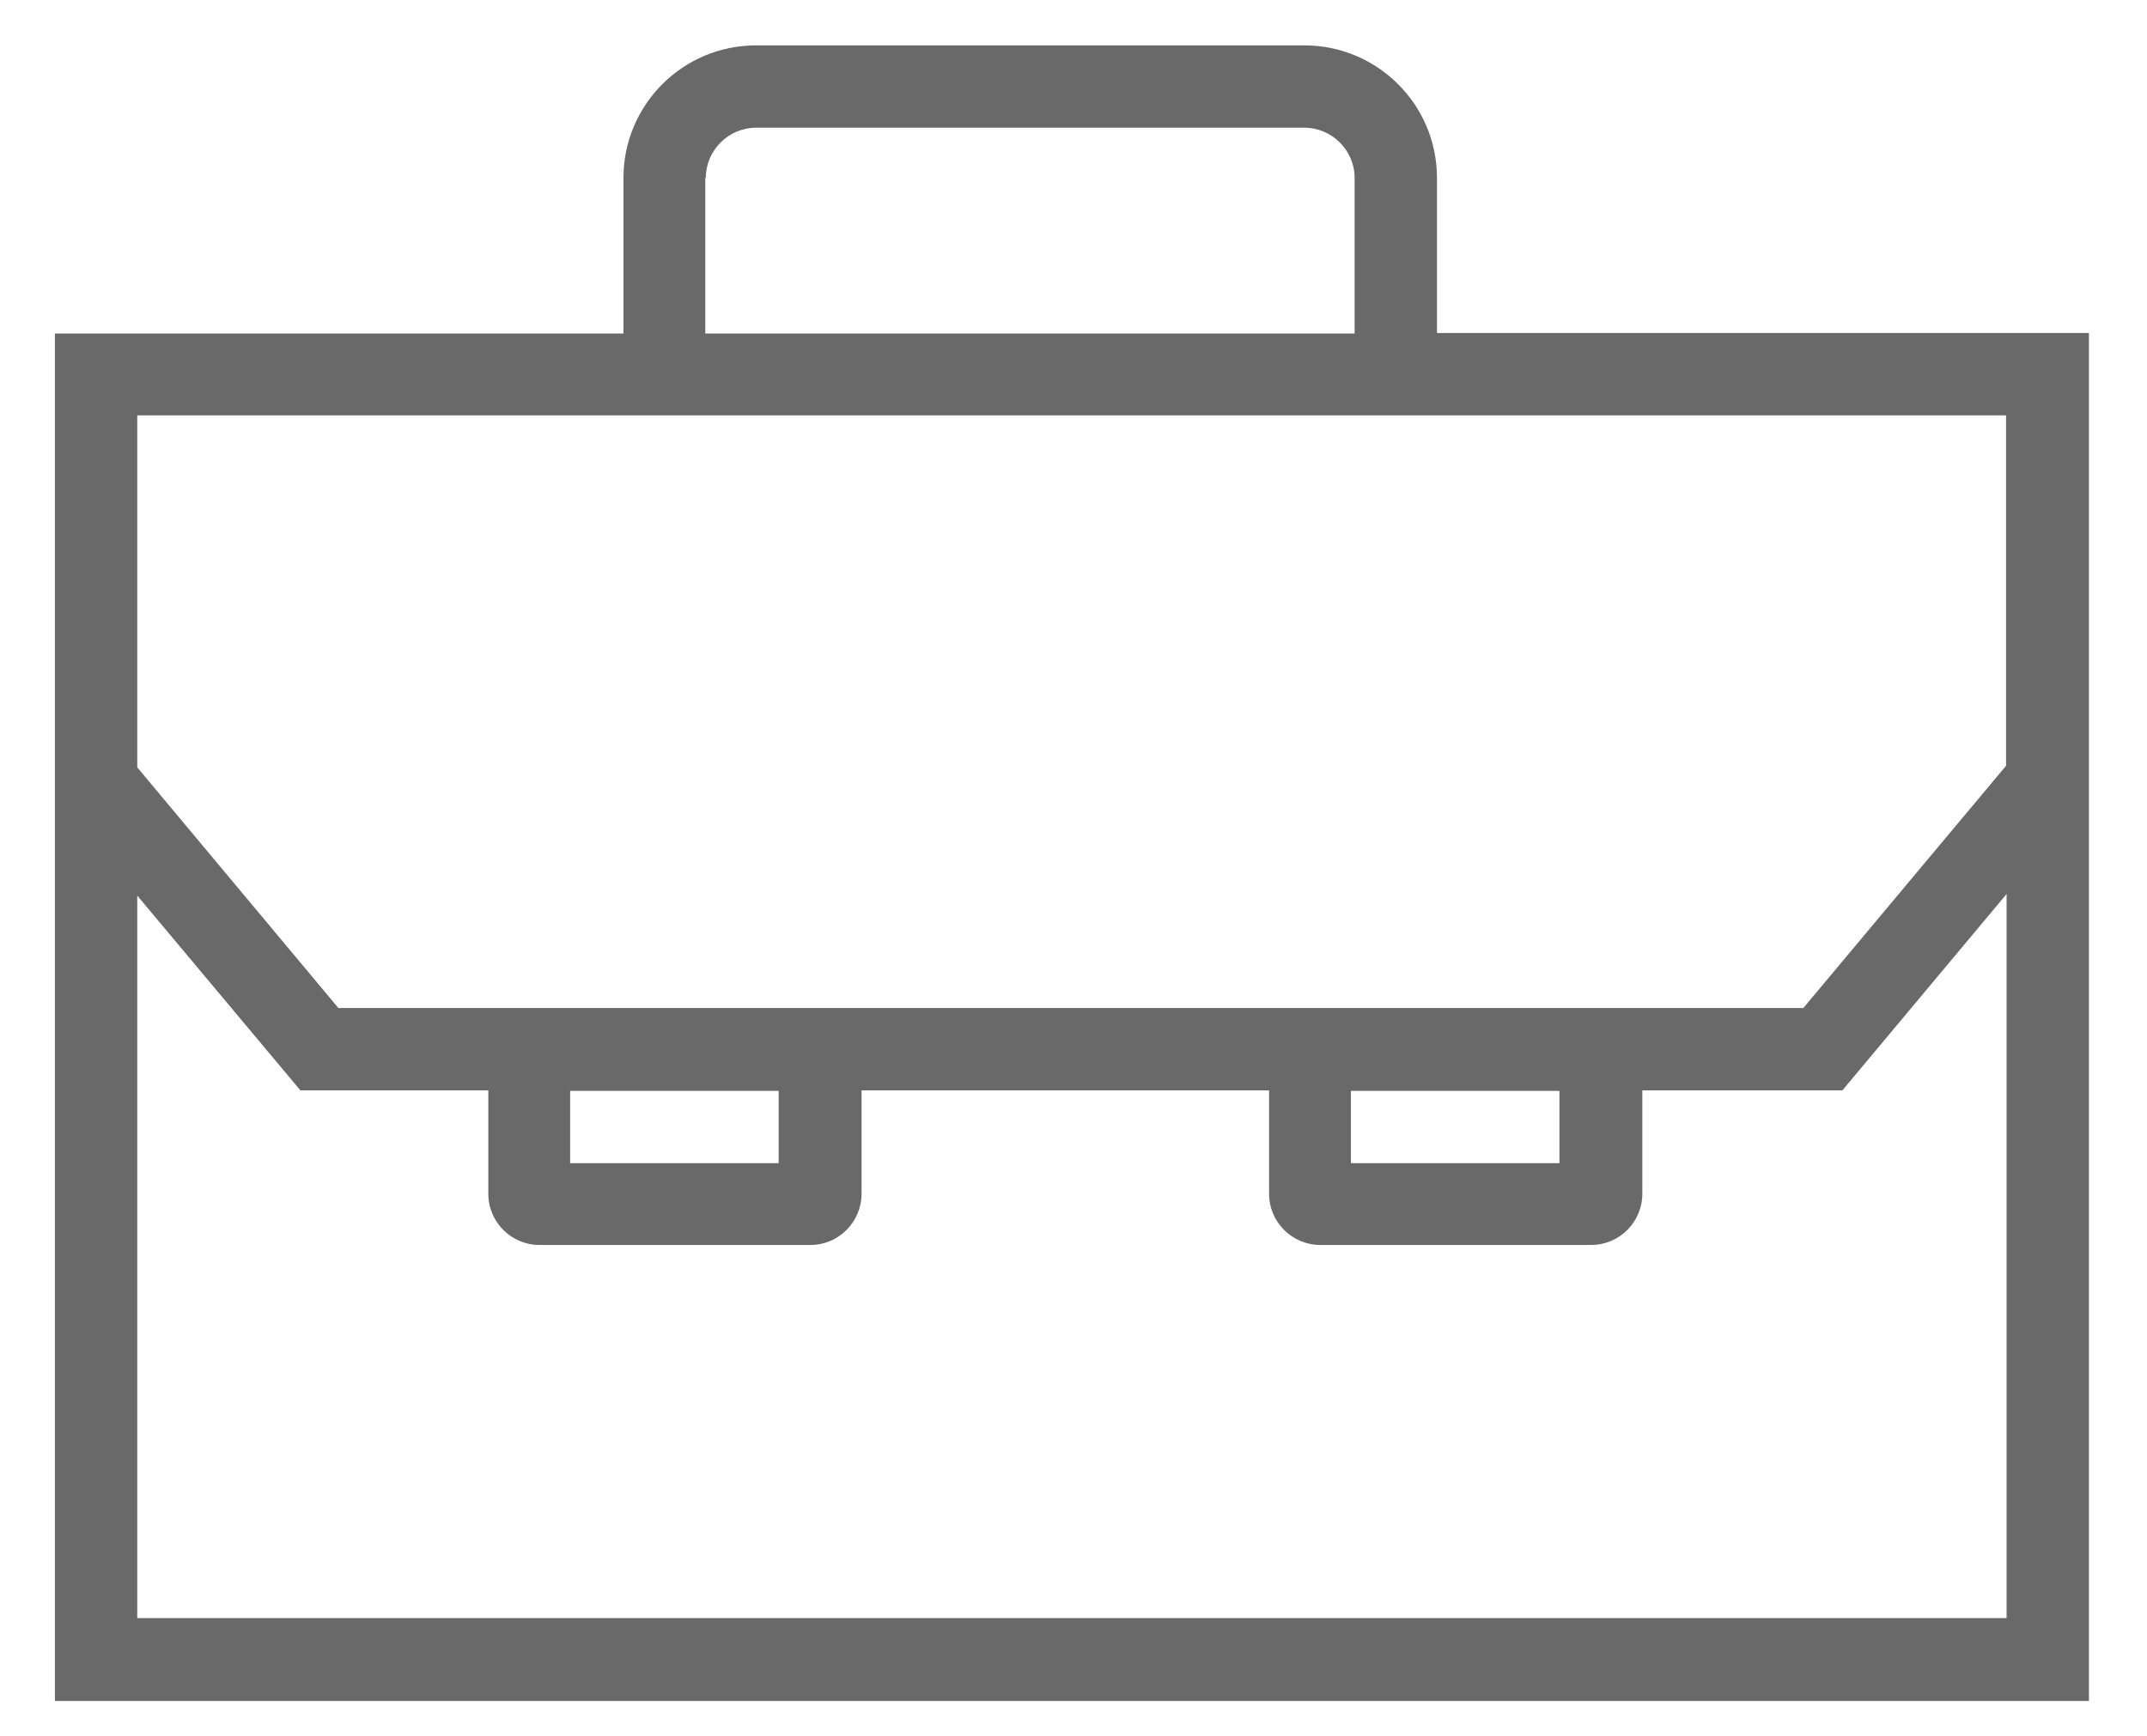 <svg xmlns="http://www.w3.org/2000/svg" xmlns:xlink="http://www.w3.org/1999/xlink" id="Capa_1" x="0px" y="0px" viewBox="0 0 406.7 329" style="enable-background:new 0 0 406.7 329;" xml:space="preserve"><style type="text/css">	.st0{fill:#696969;}</style><path class="st0" d="M272.2,63.1V33.7c0-13.9-11.3-25.1-25.1-25.1H143.2c-13.9,0-25.1,11.3-25.1,25.1v29.5H10.4v259.1h385.3V63.1 H272.2z M133.7,33.7c0-5.2,4.3-9.5,9.5-9.5h103.9c5.2,0,9.5,4.3,9.5,9.5v29.5h-123V33.7z M380,78.7v66.4l-38.4,45.9H64.1L26,145.4 V78.7H380z M255.9,206.7h39.5v13.7h-39.5V206.7z M108,206.7h39.5v13.7H108V206.7z M26,306.6V169.7l30.9,36.9h35.6v19.6 c0,5.4,4.4,9.7,9.7,9.7h51.3c5.4,0,9.7-4.4,9.7-9.7v-19.6h77.2v19.6c0,5.4,4.4,9.7,9.7,9.7h51.3c5.4,0,9.7-4.4,9.7-9.7v-19.6h37.9 l31.1-37.2v137.2H26z"></path></svg>